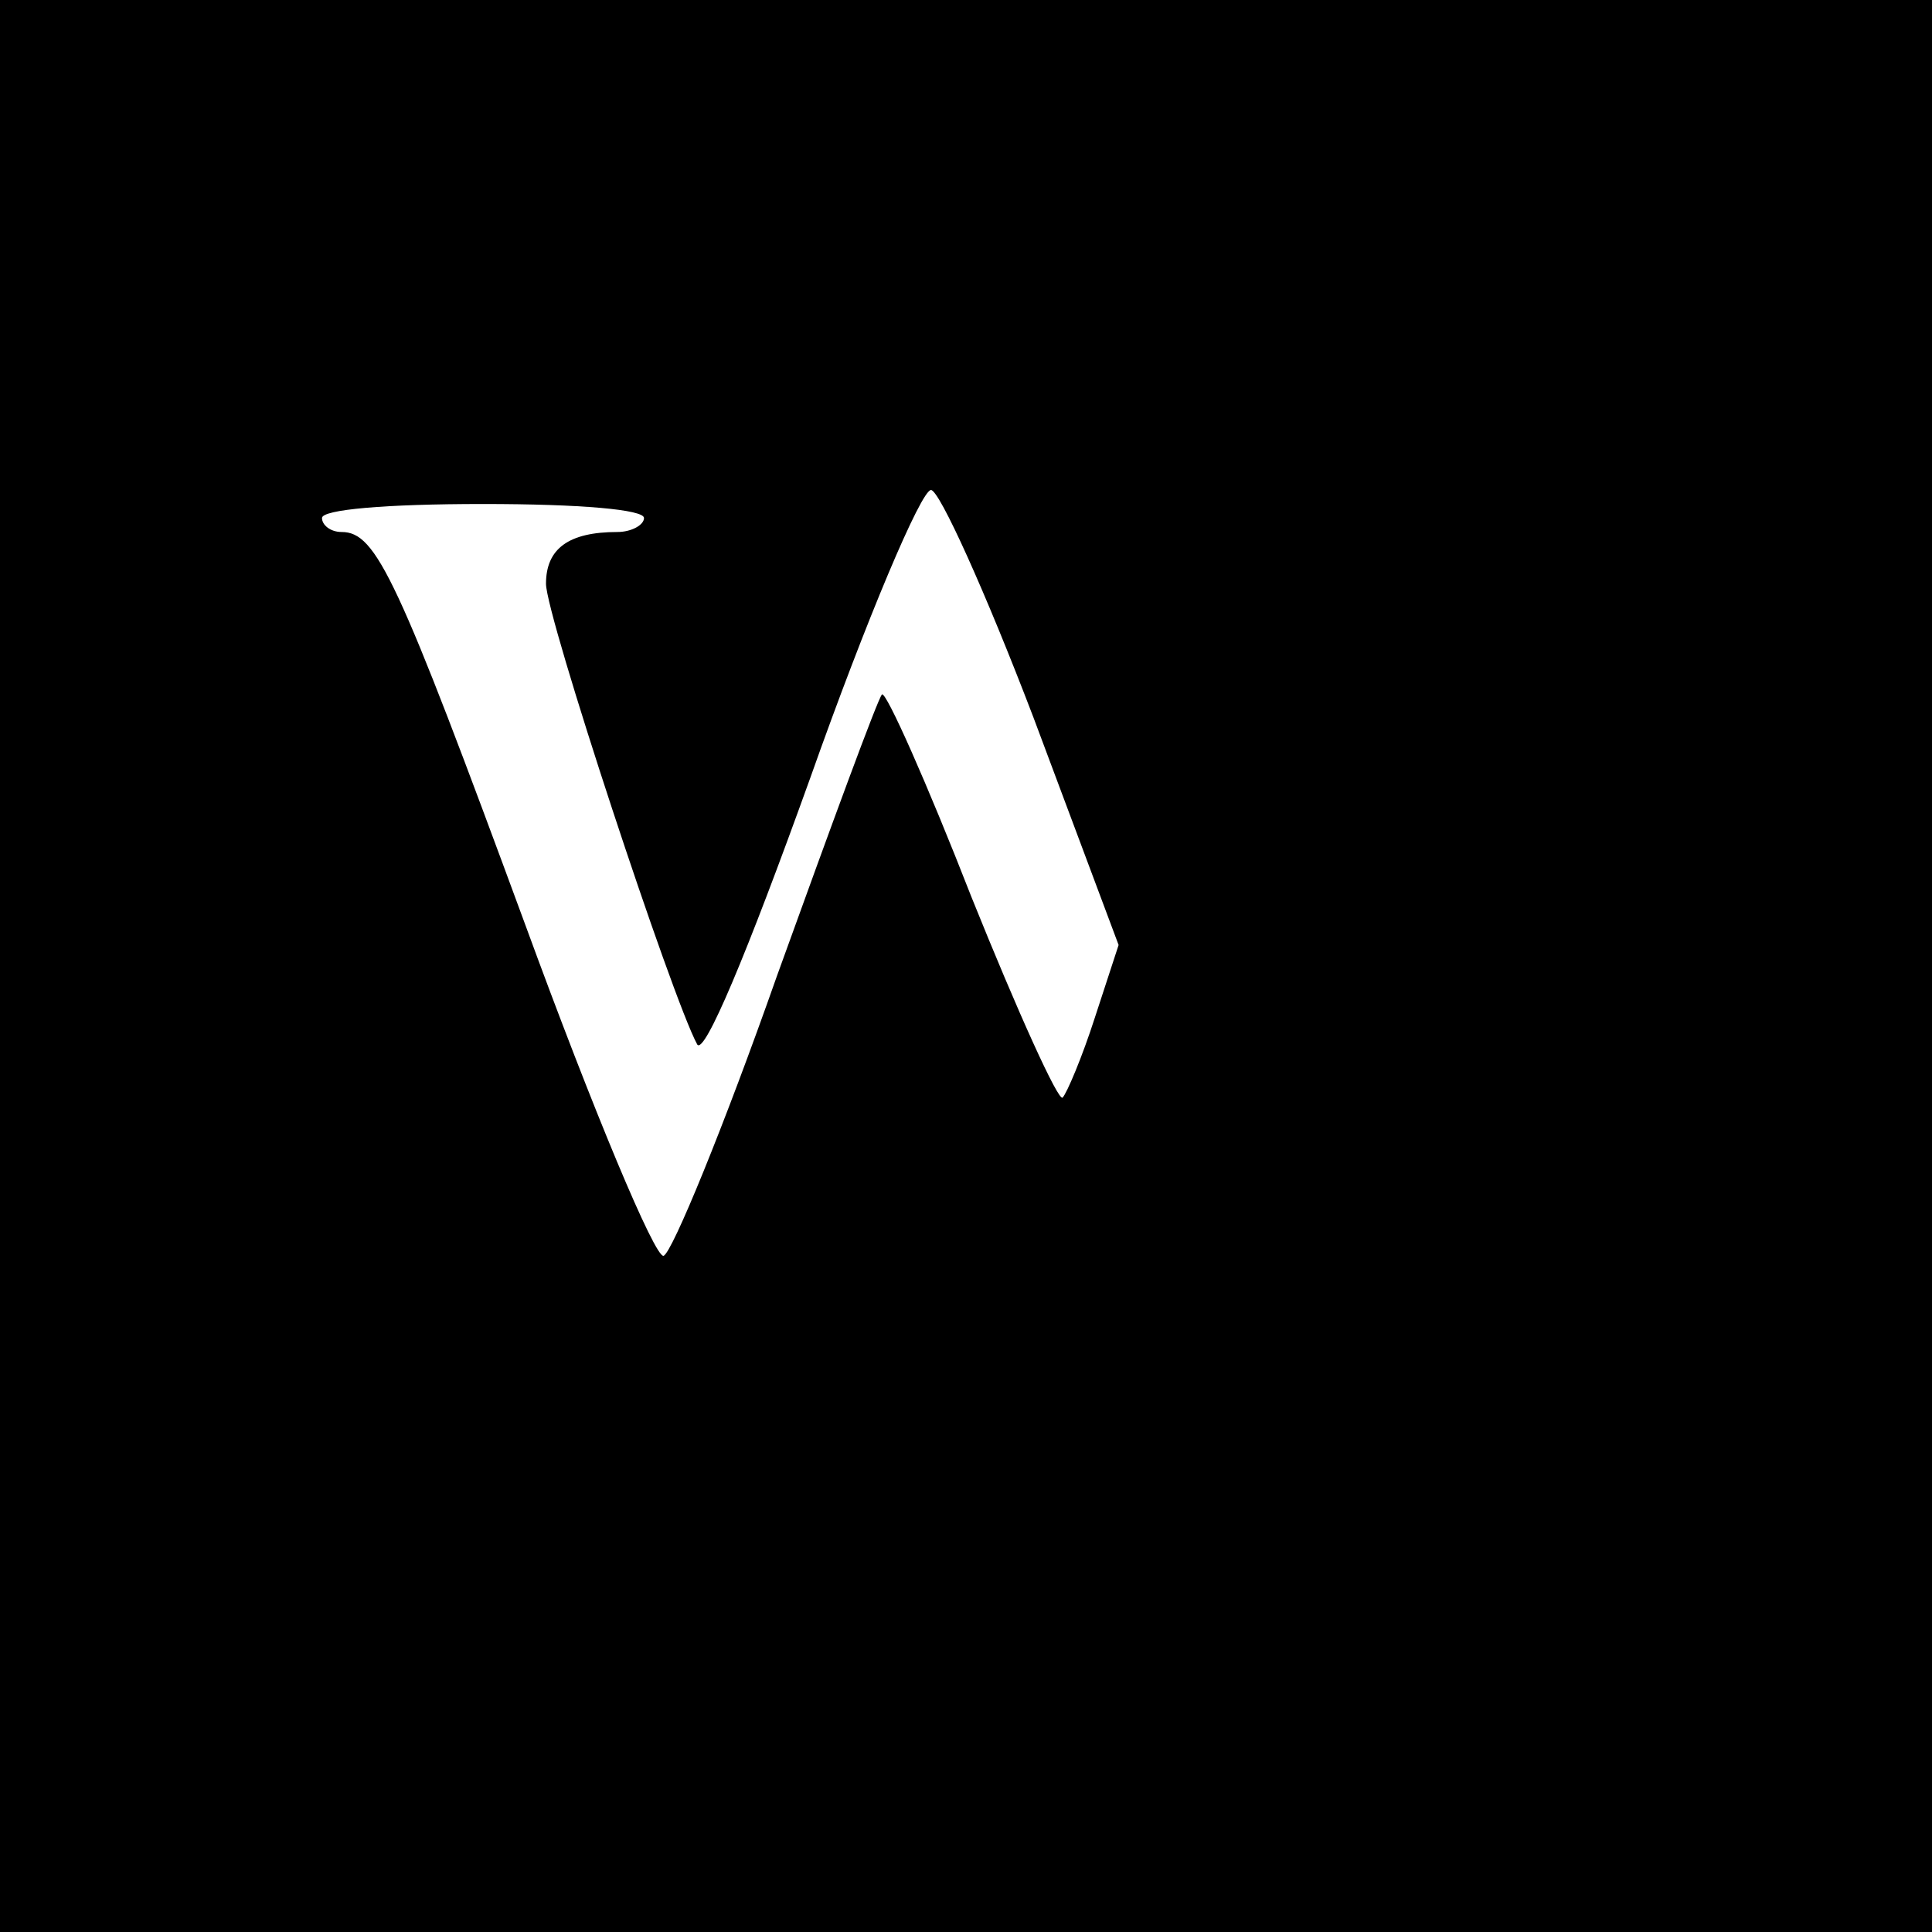 <?xml version="1.0" standalone="no"?>
<!DOCTYPE svg PUBLIC "-//W3C//DTD SVG 20010904//EN"
 "http://www.w3.org/TR/2001/REC-SVG-20010904/DTD/svg10.dtd">
<svg version="1.0" xmlns="http://www.w3.org/2000/svg"
 width="138pt" height="138pt" viewBox="0 0 138 138"
 preserveAspectRatio="xMidYMid meet">
<g transform="translate(0,138) scale(0.1,-0.1)"
fill="#000000" stroke="none">
<path d="M0 690 l0 -690 690 0 690 0 0 690 0 690 -690 0 -690 0 0 -690z m738
178 l61 -163 -17 -52 c-9 -28 -20 -54 -23 -57 -3 -3 -32 61 -65 143 -32 82
-61 147 -64 145 -3 -3 -36 -93 -75 -201 -38 -108 -75 -198 -81 -200 -6 -2 -50
103 -99 237 -91 247 -106 280 -131 280 -8 0 -14 5 -14 10 0 6 45 10 115 10 70
0 115 -4 115 -10 0 -5 -9 -10 -19 -10 -35 0 -51 -12 -51 -37 0 -23 90 -296
108 -329 5 -8 35 63 81 191 40 113 79 205 86 205 6 0 39 -73 73 -162z"/>
</g>
</svg>
